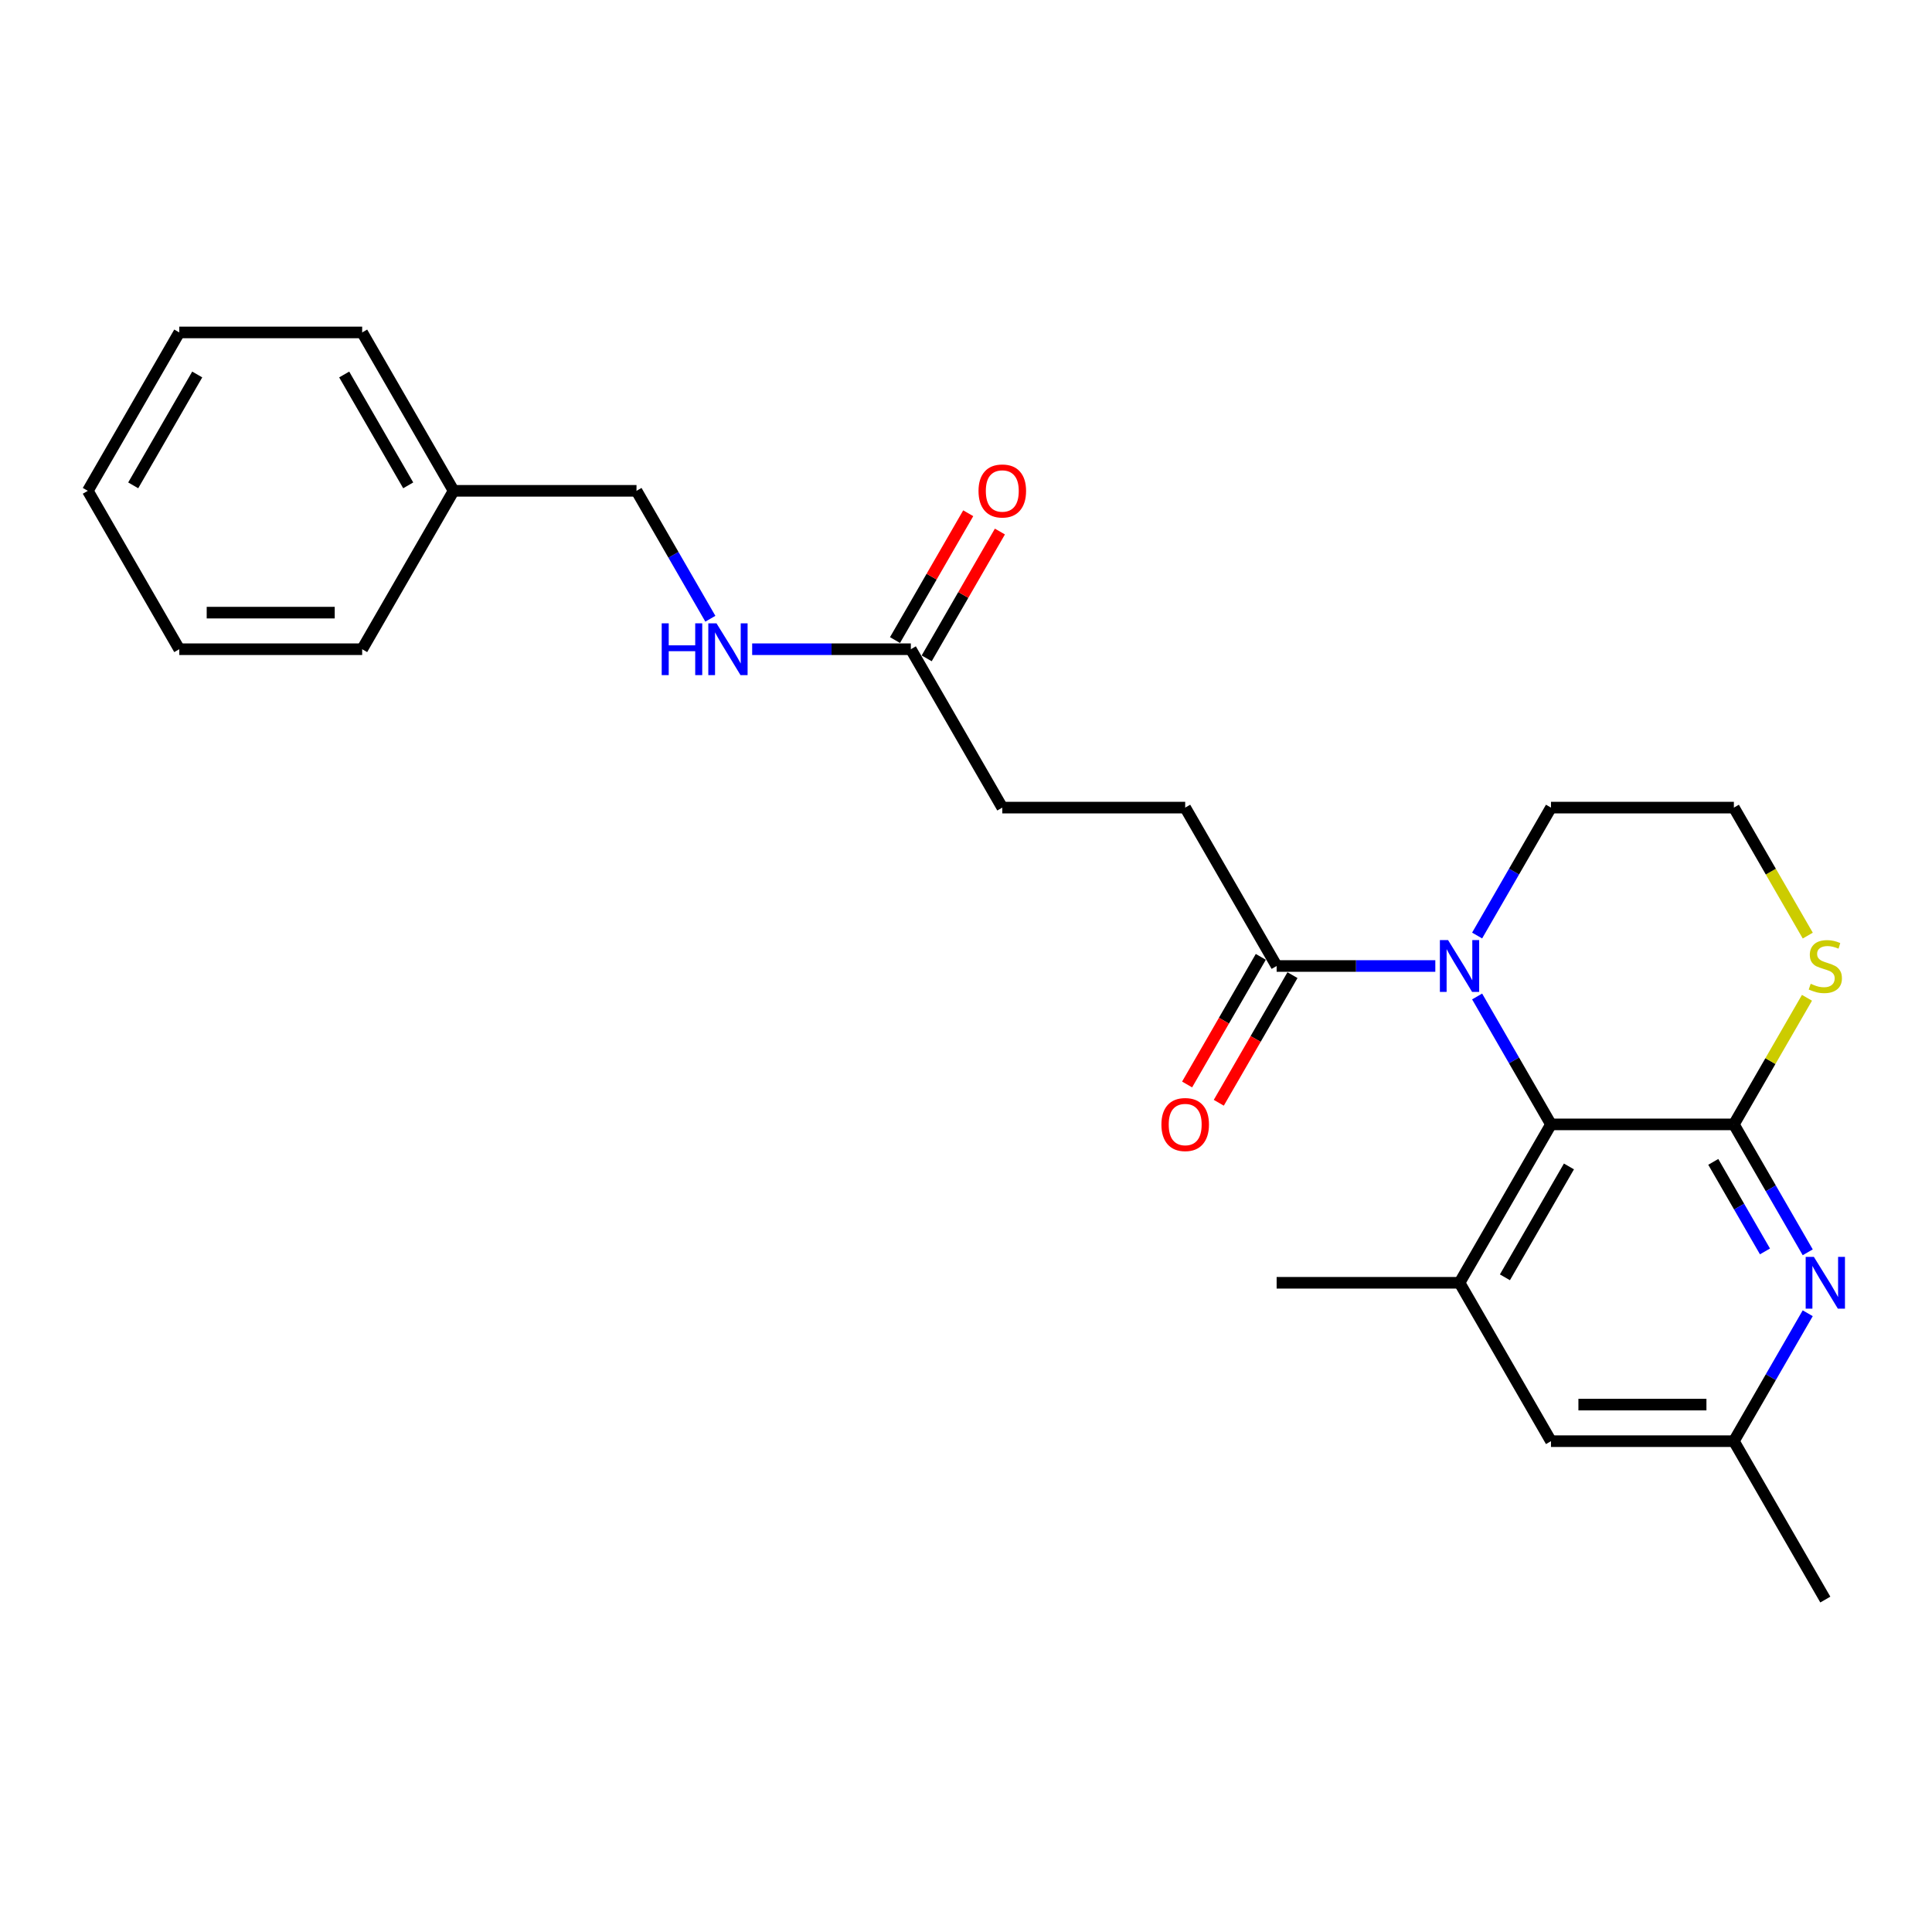 <?xml version='1.0' encoding='iso-8859-1'?>
<svg version='1.1' baseProfile='full'
              xmlns='http://www.w3.org/2000/svg'
                      xmlns:rdkit='http://www.rdkit.org/xml'
                      xmlns:xlink='http://www.w3.org/1999/xlink'
                  xml:space='preserve'
width='1000px' height='1000px' viewBox='0 0 1000 1000'>
<!-- END OF HEADER -->
<rect style='opacity:1.0;fill:#FFFFFF;stroke:none' width='1000' height='1000' x='0' y='0'> </rect>
<path class='bond-1' d='M 897.45,581.983 L 802.784,581.983' style='fill:none;fill-rule:evenodd;stroke:#000000;stroke-width:6px;stroke-linecap:butt;stroke-linejoin:miter;stroke-opacity:1' />
<path class='bond-2' d='M 897.45,581.983 L 916.564,615.089' style='fill:none;fill-rule:evenodd;stroke:#000000;stroke-width:6px;stroke-linecap:butt;stroke-linejoin:miter;stroke-opacity:1' />
<path class='bond-2' d='M 916.564,615.089 L 935.677,648.195' style='fill:none;fill-rule:evenodd;stroke:#0000FF;stroke-width:6px;stroke-linecap:butt;stroke-linejoin:miter;stroke-opacity:1' />
<path class='bond-2' d='M 886.787,601.382 L 900.167,624.556' style='fill:none;fill-rule:evenodd;stroke:#000000;stroke-width:6px;stroke-linecap:butt;stroke-linejoin:miter;stroke-opacity:1' />
<path class='bond-2' d='M 900.167,624.556 L 913.547,647.73' style='fill:none;fill-rule:evenodd;stroke:#0000FF;stroke-width:6px;stroke-linecap:butt;stroke-linejoin:miter;stroke-opacity:1' />
<path class='bond-5' d='M 897.45,581.983 L 916.367,549.218' style='fill:none;fill-rule:evenodd;stroke:#000000;stroke-width:6px;stroke-linecap:butt;stroke-linejoin:miter;stroke-opacity:1' />
<path class='bond-5' d='M 916.367,549.218 L 935.284,516.453' style='fill:none;fill-rule:evenodd;stroke:#CCCC00;stroke-width:6px;stroke-linecap:butt;stroke-linejoin:miter;stroke-opacity:1' />
<path class='bond-0' d='M 764.556,515.771 L 783.67,548.877' style='fill:none;fill-rule:evenodd;stroke:#0000FF;stroke-width:6px;stroke-linecap:butt;stroke-linejoin:miter;stroke-opacity:1' />
<path class='bond-0' d='M 783.67,548.877 L 802.784,581.983' style='fill:none;fill-rule:evenodd;stroke:#000000;stroke-width:6px;stroke-linecap:butt;stroke-linejoin:miter;stroke-opacity:1' />
<path class='bond-4' d='M 742.917,500 L 701.851,500' style='fill:none;fill-rule:evenodd;stroke:#0000FF;stroke-width:6px;stroke-linecap:butt;stroke-linejoin:miter;stroke-opacity:1' />
<path class='bond-4' d='M 701.851,500 L 660.784,500' style='fill:none;fill-rule:evenodd;stroke:#000000;stroke-width:6px;stroke-linecap:butt;stroke-linejoin:miter;stroke-opacity:1' />
<path class='bond-25' d='M 764.556,484.229 L 783.67,451.123' style='fill:none;fill-rule:evenodd;stroke:#0000FF;stroke-width:6px;stroke-linecap:butt;stroke-linejoin:miter;stroke-opacity:1' />
<path class='bond-25' d='M 783.67,451.123 L 802.784,418.017' style='fill:none;fill-rule:evenodd;stroke:#000000;stroke-width:6px;stroke-linecap:butt;stroke-linejoin:miter;stroke-opacity:1' />
<path class='bond-3' d='M 802.784,581.983 L 755.451,663.967' style='fill:none;fill-rule:evenodd;stroke:#000000;stroke-width:6px;stroke-linecap:butt;stroke-linejoin:miter;stroke-opacity:1' />
<path class='bond-3' d='M 812.08,603.747 L 778.947,661.136' style='fill:none;fill-rule:evenodd;stroke:#000000;stroke-width:6px;stroke-linecap:butt;stroke-linejoin:miter;stroke-opacity:1' />
<path class='bond-8' d='M 935.677,679.738 L 916.564,712.844' style='fill:none;fill-rule:evenodd;stroke:#0000FF;stroke-width:6px;stroke-linecap:butt;stroke-linejoin:miter;stroke-opacity:1' />
<path class='bond-8' d='M 916.564,712.844 L 897.45,745.95' style='fill:none;fill-rule:evenodd;stroke:#000000;stroke-width:6px;stroke-linecap:butt;stroke-linejoin:miter;stroke-opacity:1' />
<path class='bond-17' d='M 755.451,663.967 L 660.784,663.967' style='fill:none;fill-rule:evenodd;stroke:#000000;stroke-width:6px;stroke-linecap:butt;stroke-linejoin:miter;stroke-opacity:1' />
<path class='bond-26' d='M 755.451,663.967 L 802.784,745.95' style='fill:none;fill-rule:evenodd;stroke:#000000;stroke-width:6px;stroke-linecap:butt;stroke-linejoin:miter;stroke-opacity:1' />
<path class='bond-10' d='M 652.586,495.267 L 633.516,528.297' style='fill:none;fill-rule:evenodd;stroke:#000000;stroke-width:6px;stroke-linecap:butt;stroke-linejoin:miter;stroke-opacity:1' />
<path class='bond-10' d='M 633.516,528.297 L 614.446,561.327' style='fill:none;fill-rule:evenodd;stroke:#FF0000;stroke-width:6px;stroke-linecap:butt;stroke-linejoin:miter;stroke-opacity:1' />
<path class='bond-10' d='M 668.983,504.733 L 649.913,537.764' style='fill:none;fill-rule:evenodd;stroke:#000000;stroke-width:6px;stroke-linecap:butt;stroke-linejoin:miter;stroke-opacity:1' />
<path class='bond-10' d='M 649.913,537.764 L 630.843,570.794' style='fill:none;fill-rule:evenodd;stroke:#FF0000;stroke-width:6px;stroke-linecap:butt;stroke-linejoin:miter;stroke-opacity:1' />
<path class='bond-11' d='M 660.784,500 L 613.451,418.017' style='fill:none;fill-rule:evenodd;stroke:#000000;stroke-width:6px;stroke-linecap:butt;stroke-linejoin:miter;stroke-opacity:1' />
<path class='bond-15' d='M 935.699,484.266 L 916.575,451.142' style='fill:none;fill-rule:evenodd;stroke:#CCCC00;stroke-width:6px;stroke-linecap:butt;stroke-linejoin:miter;stroke-opacity:1' />
<path class='bond-15' d='M 916.575,451.142 L 897.45,418.017' style='fill:none;fill-rule:evenodd;stroke:#000000;stroke-width:6px;stroke-linecap:butt;stroke-linejoin:miter;stroke-opacity:1' />
<path class='bond-6' d='M 471.452,336.033 L 518.785,418.017' style='fill:none;fill-rule:evenodd;stroke:#000000;stroke-width:6px;stroke-linecap:butt;stroke-linejoin:miter;stroke-opacity:1' />
<path class='bond-9' d='M 471.452,336.033 L 430.386,336.033' style='fill:none;fill-rule:evenodd;stroke:#000000;stroke-width:6px;stroke-linecap:butt;stroke-linejoin:miter;stroke-opacity:1' />
<path class='bond-9' d='M 430.386,336.033 L 389.32,336.033' style='fill:none;fill-rule:evenodd;stroke:#0000FF;stroke-width:6px;stroke-linecap:butt;stroke-linejoin:miter;stroke-opacity:1' />
<path class='bond-12' d='M 479.651,340.767 L 498.6,307.945' style='fill:none;fill-rule:evenodd;stroke:#000000;stroke-width:6px;stroke-linecap:butt;stroke-linejoin:miter;stroke-opacity:1' />
<path class='bond-12' d='M 498.6,307.945 L 517.55,275.123' style='fill:none;fill-rule:evenodd;stroke:#FF0000;stroke-width:6px;stroke-linecap:butt;stroke-linejoin:miter;stroke-opacity:1' />
<path class='bond-12' d='M 463.254,331.3 L 482.204,298.478' style='fill:none;fill-rule:evenodd;stroke:#000000;stroke-width:6px;stroke-linecap:butt;stroke-linejoin:miter;stroke-opacity:1' />
<path class='bond-12' d='M 482.204,298.478 L 501.153,265.656' style='fill:none;fill-rule:evenodd;stroke:#FF0000;stroke-width:6px;stroke-linecap:butt;stroke-linejoin:miter;stroke-opacity:1' />
<path class='bond-7' d='M 802.784,745.95 L 897.45,745.95' style='fill:none;fill-rule:evenodd;stroke:#000000;stroke-width:6px;stroke-linecap:butt;stroke-linejoin:miter;stroke-opacity:1' />
<path class='bond-7' d='M 816.984,727.017 L 883.25,727.017' style='fill:none;fill-rule:evenodd;stroke:#000000;stroke-width:6px;stroke-linecap:butt;stroke-linejoin:miter;stroke-opacity:1' />
<path class='bond-19' d='M 897.45,745.95 L 944.783,827.933' style='fill:none;fill-rule:evenodd;stroke:#000000;stroke-width:6px;stroke-linecap:butt;stroke-linejoin:miter;stroke-opacity:1' />
<path class='bond-16' d='M 367.68,320.262 L 348.567,287.156' style='fill:none;fill-rule:evenodd;stroke:#0000FF;stroke-width:6px;stroke-linecap:butt;stroke-linejoin:miter;stroke-opacity:1' />
<path class='bond-16' d='M 348.567,287.156 L 329.453,254.05' style='fill:none;fill-rule:evenodd;stroke:#000000;stroke-width:6px;stroke-linecap:butt;stroke-linejoin:miter;stroke-opacity:1' />
<path class='bond-13' d='M 613.451,418.017 L 518.785,418.017' style='fill:none;fill-rule:evenodd;stroke:#000000;stroke-width:6px;stroke-linecap:butt;stroke-linejoin:miter;stroke-opacity:1' />
<path class='bond-14' d='M 802.784,418.017 L 897.45,418.017' style='fill:none;fill-rule:evenodd;stroke:#000000;stroke-width:6px;stroke-linecap:butt;stroke-linejoin:miter;stroke-opacity:1' />
<path class='bond-18' d='M 329.453,254.05 L 234.787,254.05' style='fill:none;fill-rule:evenodd;stroke:#000000;stroke-width:6px;stroke-linecap:butt;stroke-linejoin:miter;stroke-opacity:1' />
<path class='bond-20' d='M 234.787,254.05 L 187.454,172.067' style='fill:none;fill-rule:evenodd;stroke:#000000;stroke-width:6px;stroke-linecap:butt;stroke-linejoin:miter;stroke-opacity:1' />
<path class='bond-20' d='M 211.29,251.219 L 178.157,193.831' style='fill:none;fill-rule:evenodd;stroke:#000000;stroke-width:6px;stroke-linecap:butt;stroke-linejoin:miter;stroke-opacity:1' />
<path class='bond-21' d='M 234.787,254.05 L 187.454,336.033' style='fill:none;fill-rule:evenodd;stroke:#000000;stroke-width:6px;stroke-linecap:butt;stroke-linejoin:miter;stroke-opacity:1' />
<path class='bond-22' d='M 187.454,172.067 L 92.788,172.067' style='fill:none;fill-rule:evenodd;stroke:#000000;stroke-width:6px;stroke-linecap:butt;stroke-linejoin:miter;stroke-opacity:1' />
<path class='bond-23' d='M 187.454,336.033 L 92.788,336.033' style='fill:none;fill-rule:evenodd;stroke:#000000;stroke-width:6px;stroke-linecap:butt;stroke-linejoin:miter;stroke-opacity:1' />
<path class='bond-23' d='M 173.254,317.1 L 106.988,317.1' style='fill:none;fill-rule:evenodd;stroke:#000000;stroke-width:6px;stroke-linecap:butt;stroke-linejoin:miter;stroke-opacity:1' />
<path class='bond-27' d='M 92.788,172.067 L 45.455,254.05' style='fill:none;fill-rule:evenodd;stroke:#000000;stroke-width:6px;stroke-linecap:butt;stroke-linejoin:miter;stroke-opacity:1' />
<path class='bond-27' d='M 102.084,193.831 L 68.951,251.219' style='fill:none;fill-rule:evenodd;stroke:#000000;stroke-width:6px;stroke-linecap:butt;stroke-linejoin:miter;stroke-opacity:1' />
<path class='bond-24' d='M 92.788,336.033 L 45.455,254.05' style='fill:none;fill-rule:evenodd;stroke:#000000;stroke-width:6px;stroke-linecap:butt;stroke-linejoin:miter;stroke-opacity:1' />
<path  class='atom-1' d='M 749.525 486.595
L 758.31 500.795
Q 759.18 502.196, 760.582 504.733
Q 761.983 507.27, 762.058 507.422
L 762.058 486.595
L 765.618 486.595
L 765.618 513.405
L 761.945 513.405
L 752.516 497.879
Q 751.418 496.062, 750.244 493.979
Q 749.108 491.897, 748.767 491.253
L 748.767 513.405
L 745.283 513.405
L 745.283 486.595
L 749.525 486.595
' fill='#0000FF'/>
<path  class='atom-3' d='M 938.857 650.562
L 947.642 664.762
Q 948.513 666.163, 949.914 668.7
Q 951.315 671.237, 951.391 671.388
L 951.391 650.562
L 954.95 650.562
L 954.95 677.371
L 951.277 677.371
L 941.848 661.846
Q 940.75 660.028, 939.576 657.946
Q 938.44 655.863, 938.1 655.219
L 938.1 677.371
L 934.616 677.371
L 934.616 650.562
L 938.857 650.562
' fill='#0000FF'/>
<path  class='atom-6' d='M 937.21 509.202
Q 937.513 509.315, 938.762 509.845
Q 940.012 510.375, 941.375 510.716
Q 942.776 511.019, 944.139 511.019
Q 946.676 511.019, 948.153 509.807
Q 949.63 508.558, 949.63 506.399
Q 949.63 504.923, 948.873 504.014
Q 948.153 503.105, 947.017 502.613
Q 945.881 502.121, 943.988 501.553
Q 941.602 500.833, 940.163 500.151
Q 938.762 499.47, 937.74 498.031
Q 936.755 496.592, 936.755 494.169
Q 936.755 490.798, 939.027 488.716
Q 941.337 486.633, 945.881 486.633
Q 948.986 486.633, 952.508 488.11
L 951.637 491.026
Q 948.418 489.7, 945.995 489.7
Q 943.382 489.7, 941.943 490.798
Q 940.504 491.859, 940.542 493.714
Q 940.542 495.153, 941.261 496.024
Q 942.019 496.895, 943.079 497.387
Q 944.177 497.879, 945.995 498.447
Q 948.418 499.205, 949.857 499.962
Q 951.296 500.719, 952.318 502.272
Q 953.379 503.787, 953.379 506.399
Q 953.379 510.11, 950.879 512.117
Q 948.418 514.086, 944.291 514.086
Q 941.905 514.086, 940.087 513.556
Q 938.308 513.064, 936.187 512.193
L 937.21 509.202
' fill='#CCCC00'/>
<path  class='atom-10' d='M 342.498 322.629
L 346.133 322.629
L 346.133 334.027
L 359.841 334.027
L 359.841 322.629
L 363.476 322.629
L 363.476 349.438
L 359.841 349.438
L 359.841 337.056
L 346.133 337.056
L 346.133 349.438
L 342.498 349.438
L 342.498 322.629
' fill='#0000FF'/>
<path  class='atom-10' d='M 370.86 322.629
L 379.645 336.829
Q 380.516 338.23, 381.917 340.767
Q 383.318 343.304, 383.394 343.455
L 383.394 322.629
L 386.953 322.629
L 386.953 349.438
L 383.28 349.438
L 373.851 333.913
Q 372.753 332.095, 371.579 330.013
Q 370.443 327.93, 370.103 327.286
L 370.103 349.438
L 366.619 349.438
L 366.619 322.629
L 370.86 322.629
' fill='#0000FF'/>
<path  class='atom-11' d='M 601.145 582.059
Q 601.145 575.622, 604.326 572.024
Q 607.506 568.427, 613.451 568.427
Q 619.396 568.427, 622.577 572.024
Q 625.758 575.622, 625.758 582.059
Q 625.758 588.572, 622.539 592.283
Q 619.321 595.956, 613.451 595.956
Q 607.544 595.956, 604.326 592.283
Q 601.145 588.61, 601.145 582.059
M 613.451 592.927
Q 617.541 592.927, 619.737 590.2
Q 621.971 587.436, 621.971 582.059
Q 621.971 576.796, 619.737 574.145
Q 617.541 571.456, 613.451 571.456
Q 609.362 571.456, 607.128 574.107
Q 604.931 576.758, 604.931 582.059
Q 604.931 587.474, 607.128 590.2
Q 609.362 592.927, 613.451 592.927
' fill='#FF0000'/>
<path  class='atom-13' d='M 506.479 254.126
Q 506.479 247.689, 509.659 244.091
Q 512.84 240.494, 518.785 240.494
Q 524.73 240.494, 527.911 244.091
Q 531.092 247.689, 531.092 254.126
Q 531.092 260.639, 527.873 264.35
Q 524.655 268.023, 518.785 268.023
Q 512.878 268.023, 509.659 264.35
Q 506.479 260.677, 506.479 254.126
M 518.785 264.994
Q 522.875 264.994, 525.071 262.267
Q 527.305 259.503, 527.305 254.126
Q 527.305 248.862, 525.071 246.212
Q 522.875 243.523, 518.785 243.523
Q 514.696 243.523, 512.462 246.174
Q 510.265 248.825, 510.265 254.126
Q 510.265 259.541, 512.462 262.267
Q 514.696 264.994, 518.785 264.994
' fill='#FF0000'/>
</svg>

